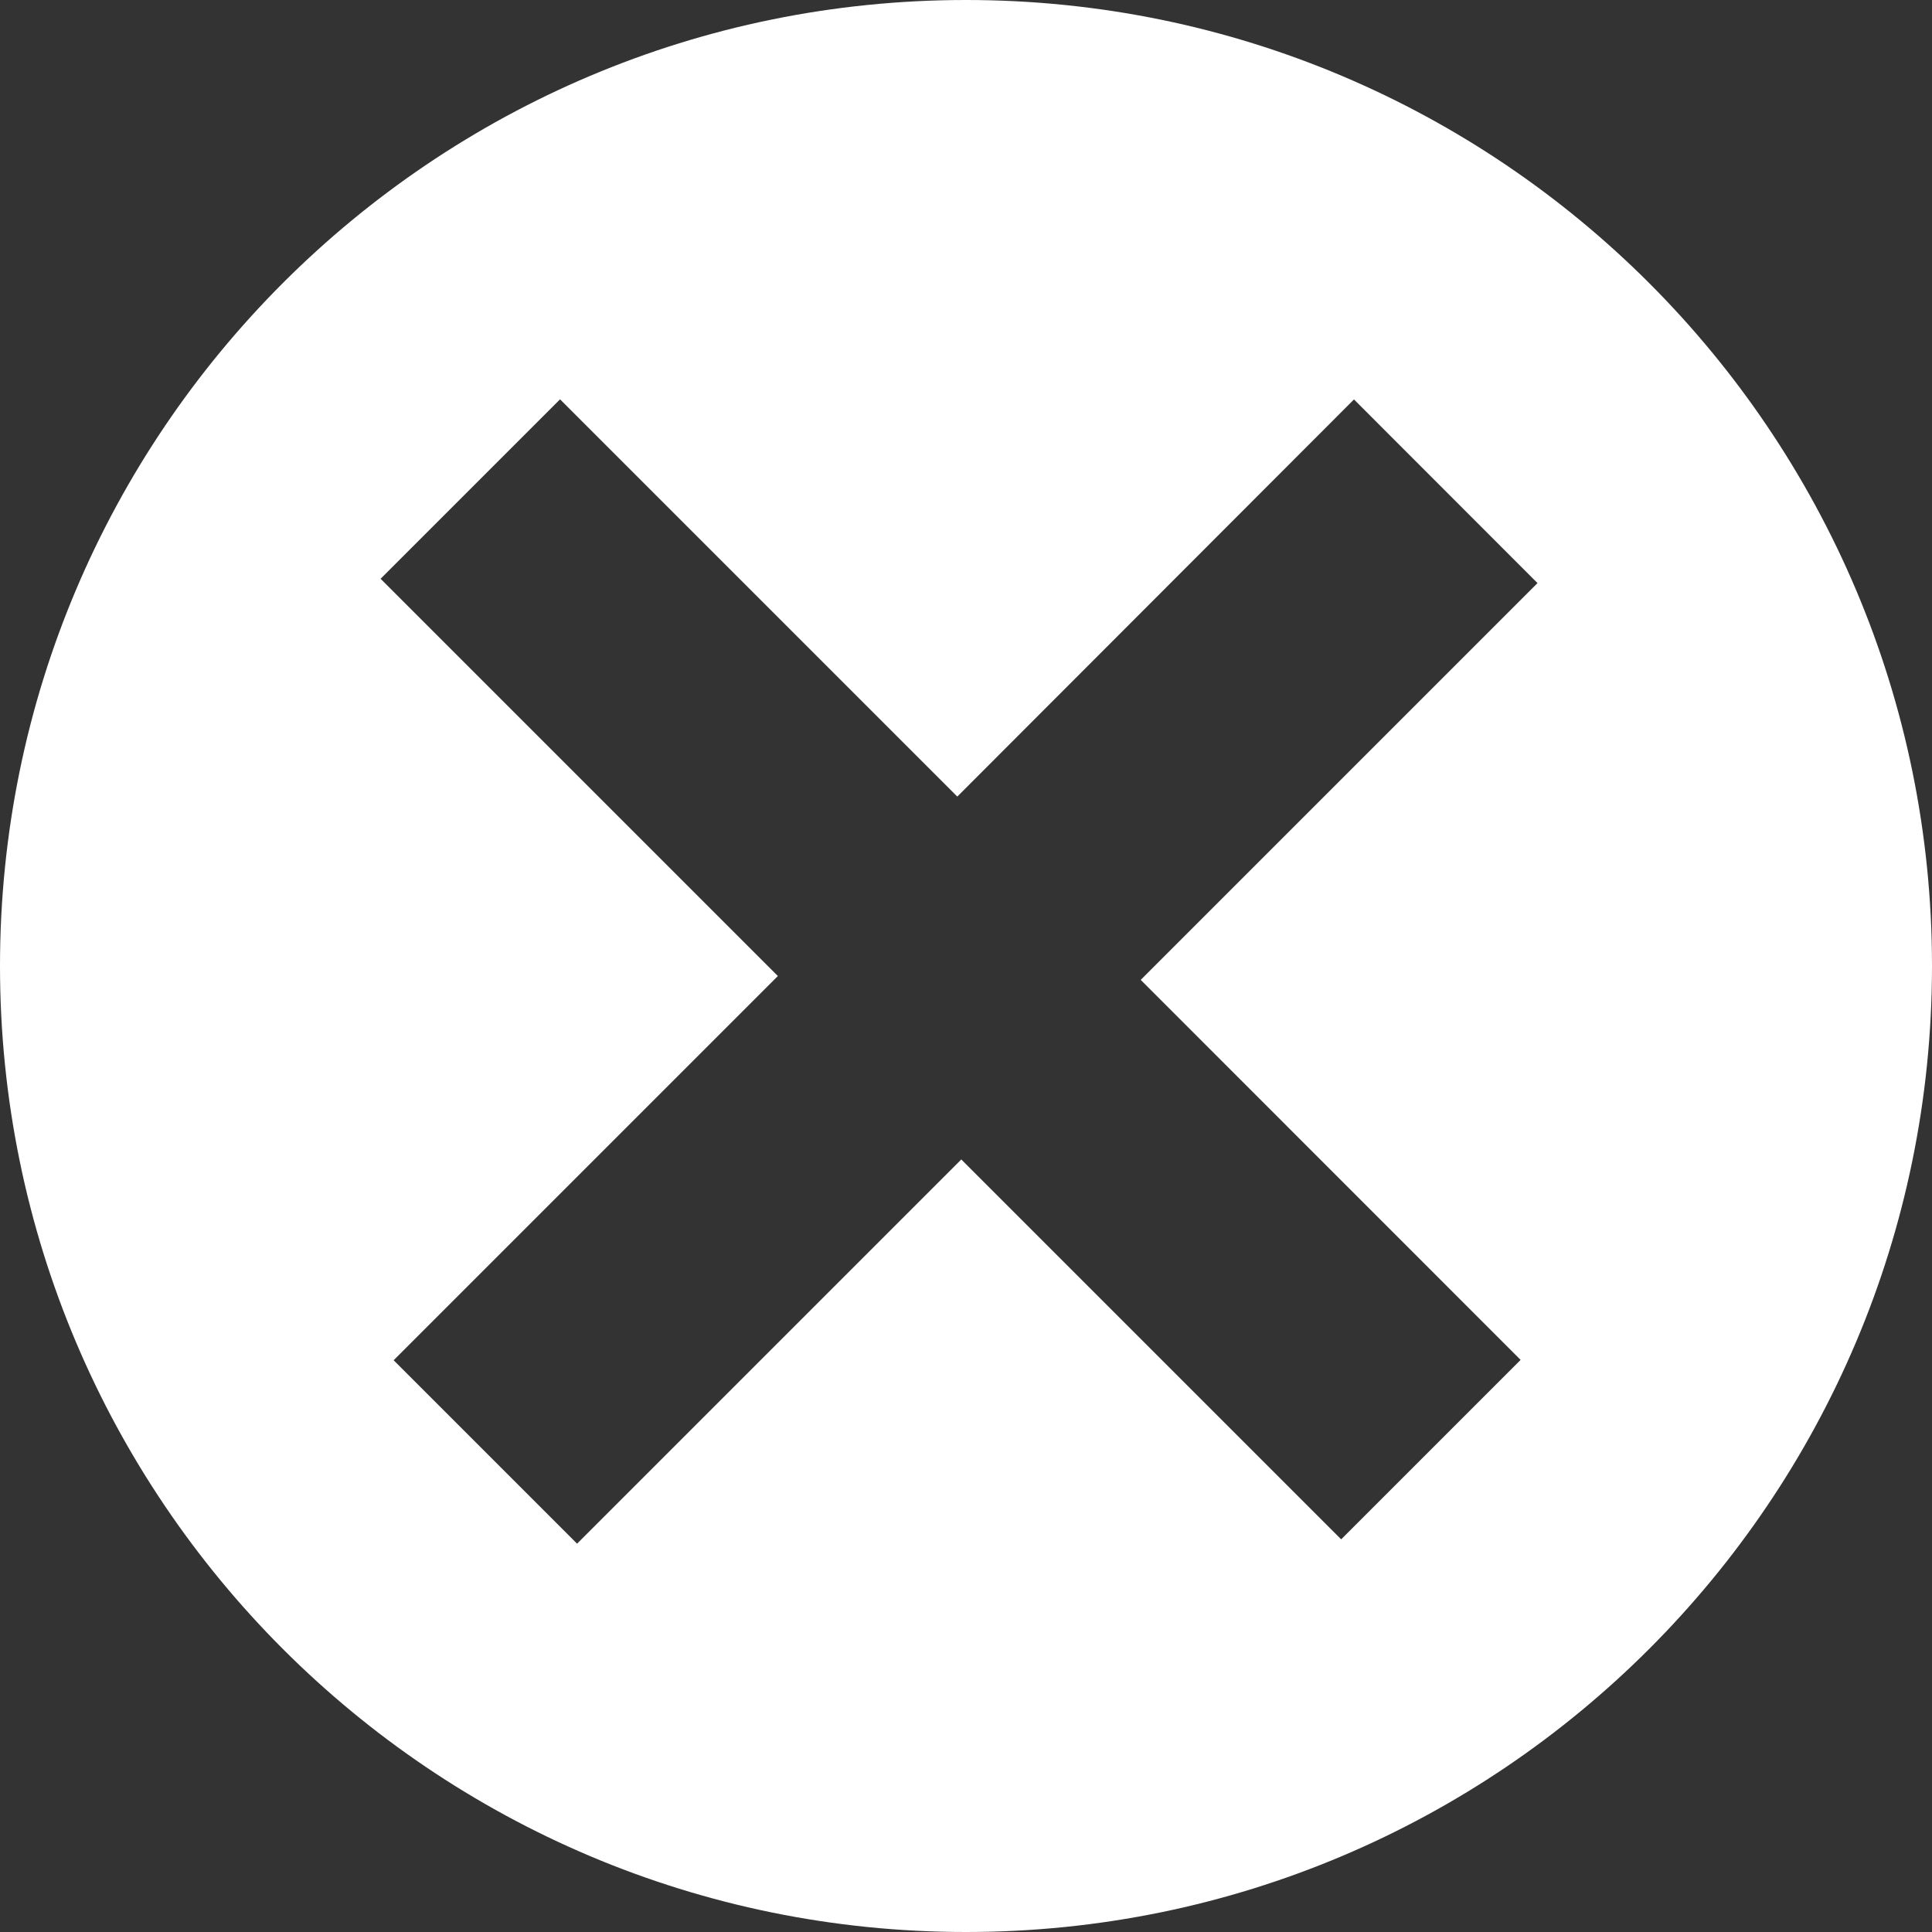 <svg viewBox="0 0 16 16" fill="none" xmlns="http://www.w3.org/2000/svg">
  <rect x="0" y="0" width="16" height="16" fill="#333333" stroke="none"/>
  <path fill-rule="evenodd" clip-rule="evenodd" d="M8 16C12.418 16 16 12.418 16 8C16 3.582 12.418 0 8 0C3.582 0 0 3.582 0 8C0 12.418 3.582 16 8 16ZM3.152 4.793L6.442 8.083L3.26 11.265L4.779 12.784L7.961 9.602L11.107 12.748L12.593 11.262L9.447 8.115L12.733 4.829L11.213 3.308L7.928 6.597L4.638 3.307L3.152 4.793Z" fill="white"/>
</svg>
